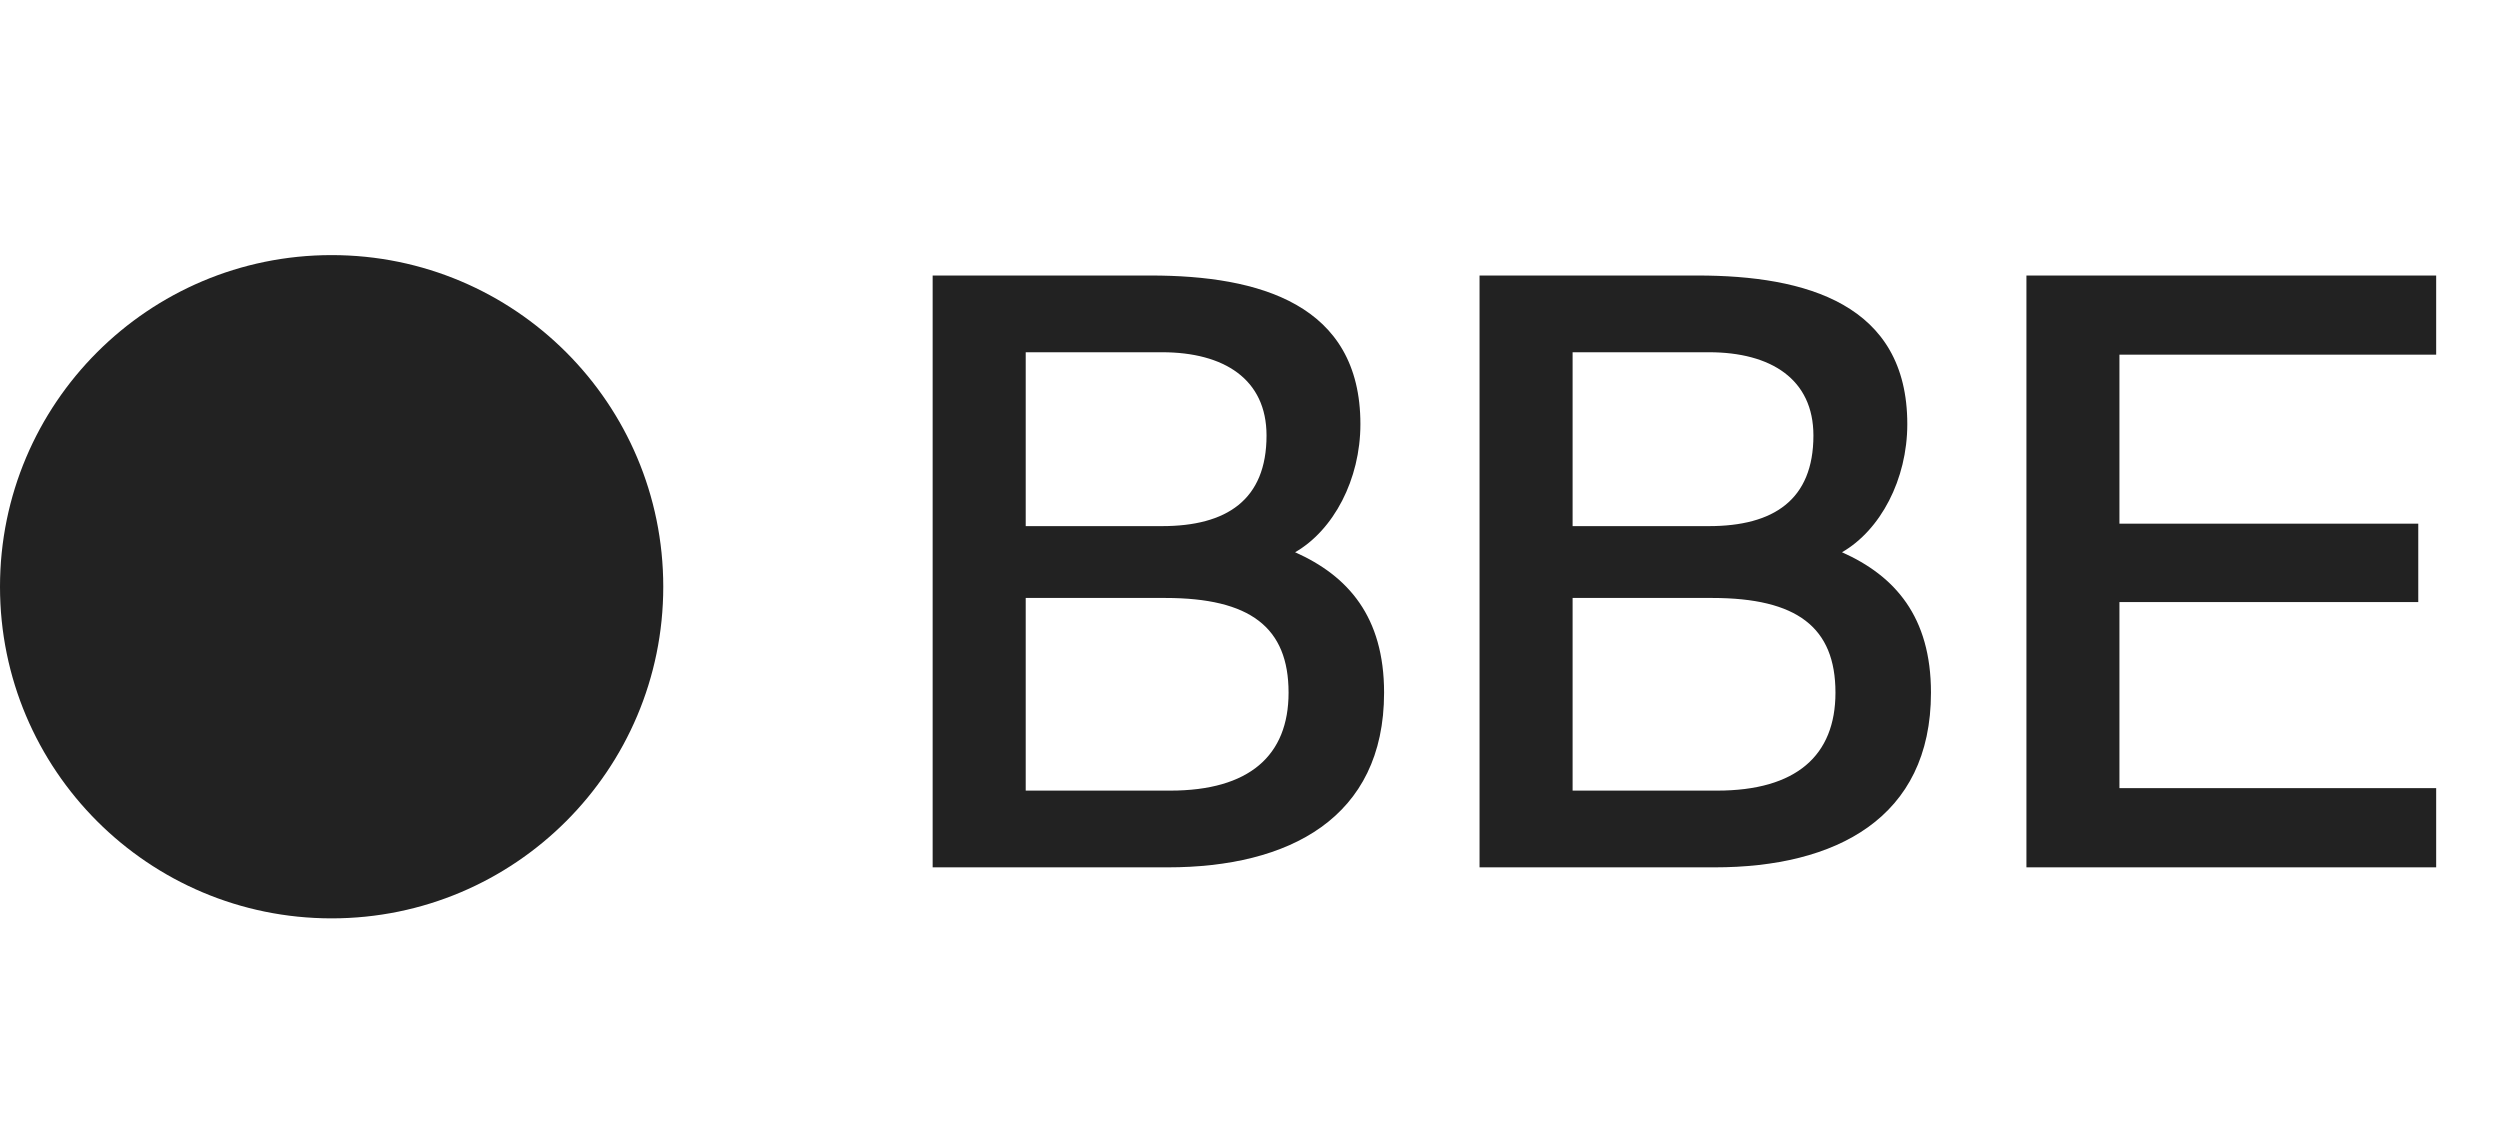 <svg width="49" height="22" viewBox="0 0 49 22" fill="none" xmlns="http://www.w3.org/2000/svg">
<path d="M18.28 17H22.888C25.256 17 27.128 16.04 27.128 13.576C27.128 12.088 26.424 11.288 25.384 10.824C26.136 10.392 26.664 9.4 26.664 8.312C26.664 5.96 24.68 5.4 22.552 5.4H18.28V17ZM20.104 11.72H22.84C24.504 11.72 25.256 12.296 25.256 13.576C25.256 14.808 24.488 15.496 22.936 15.496H20.104V11.72ZM20.104 6.904H22.776C23.992 6.904 24.824 7.432 24.824 8.536C24.824 9.8 24.04 10.312 22.776 10.312H20.104V6.904ZM28.999 17H33.607C35.975 17 37.847 16.04 37.847 13.576C37.847 12.088 37.143 11.288 36.103 10.824C36.855 10.392 37.383 9.4 37.383 8.312C37.383 5.96 35.399 5.4 33.271 5.4H28.999V17ZM30.823 11.72H33.559C35.223 11.72 35.975 12.296 35.975 13.576C35.975 14.808 35.207 15.496 33.655 15.496H30.823V11.72ZM30.823 6.904H33.495C34.711 6.904 35.543 7.432 35.543 8.536C35.543 9.8 34.759 10.312 33.495 10.312H30.823V6.904ZM39.718 17H47.749V15.448H41.541V11.8H47.398V10.264H41.541V6.952H47.749V5.4H39.718V17Z" fill="#222222"/>
<circle cx="6.5" cy="11.5" r="6.5" fill="#222222"/>
</svg>

